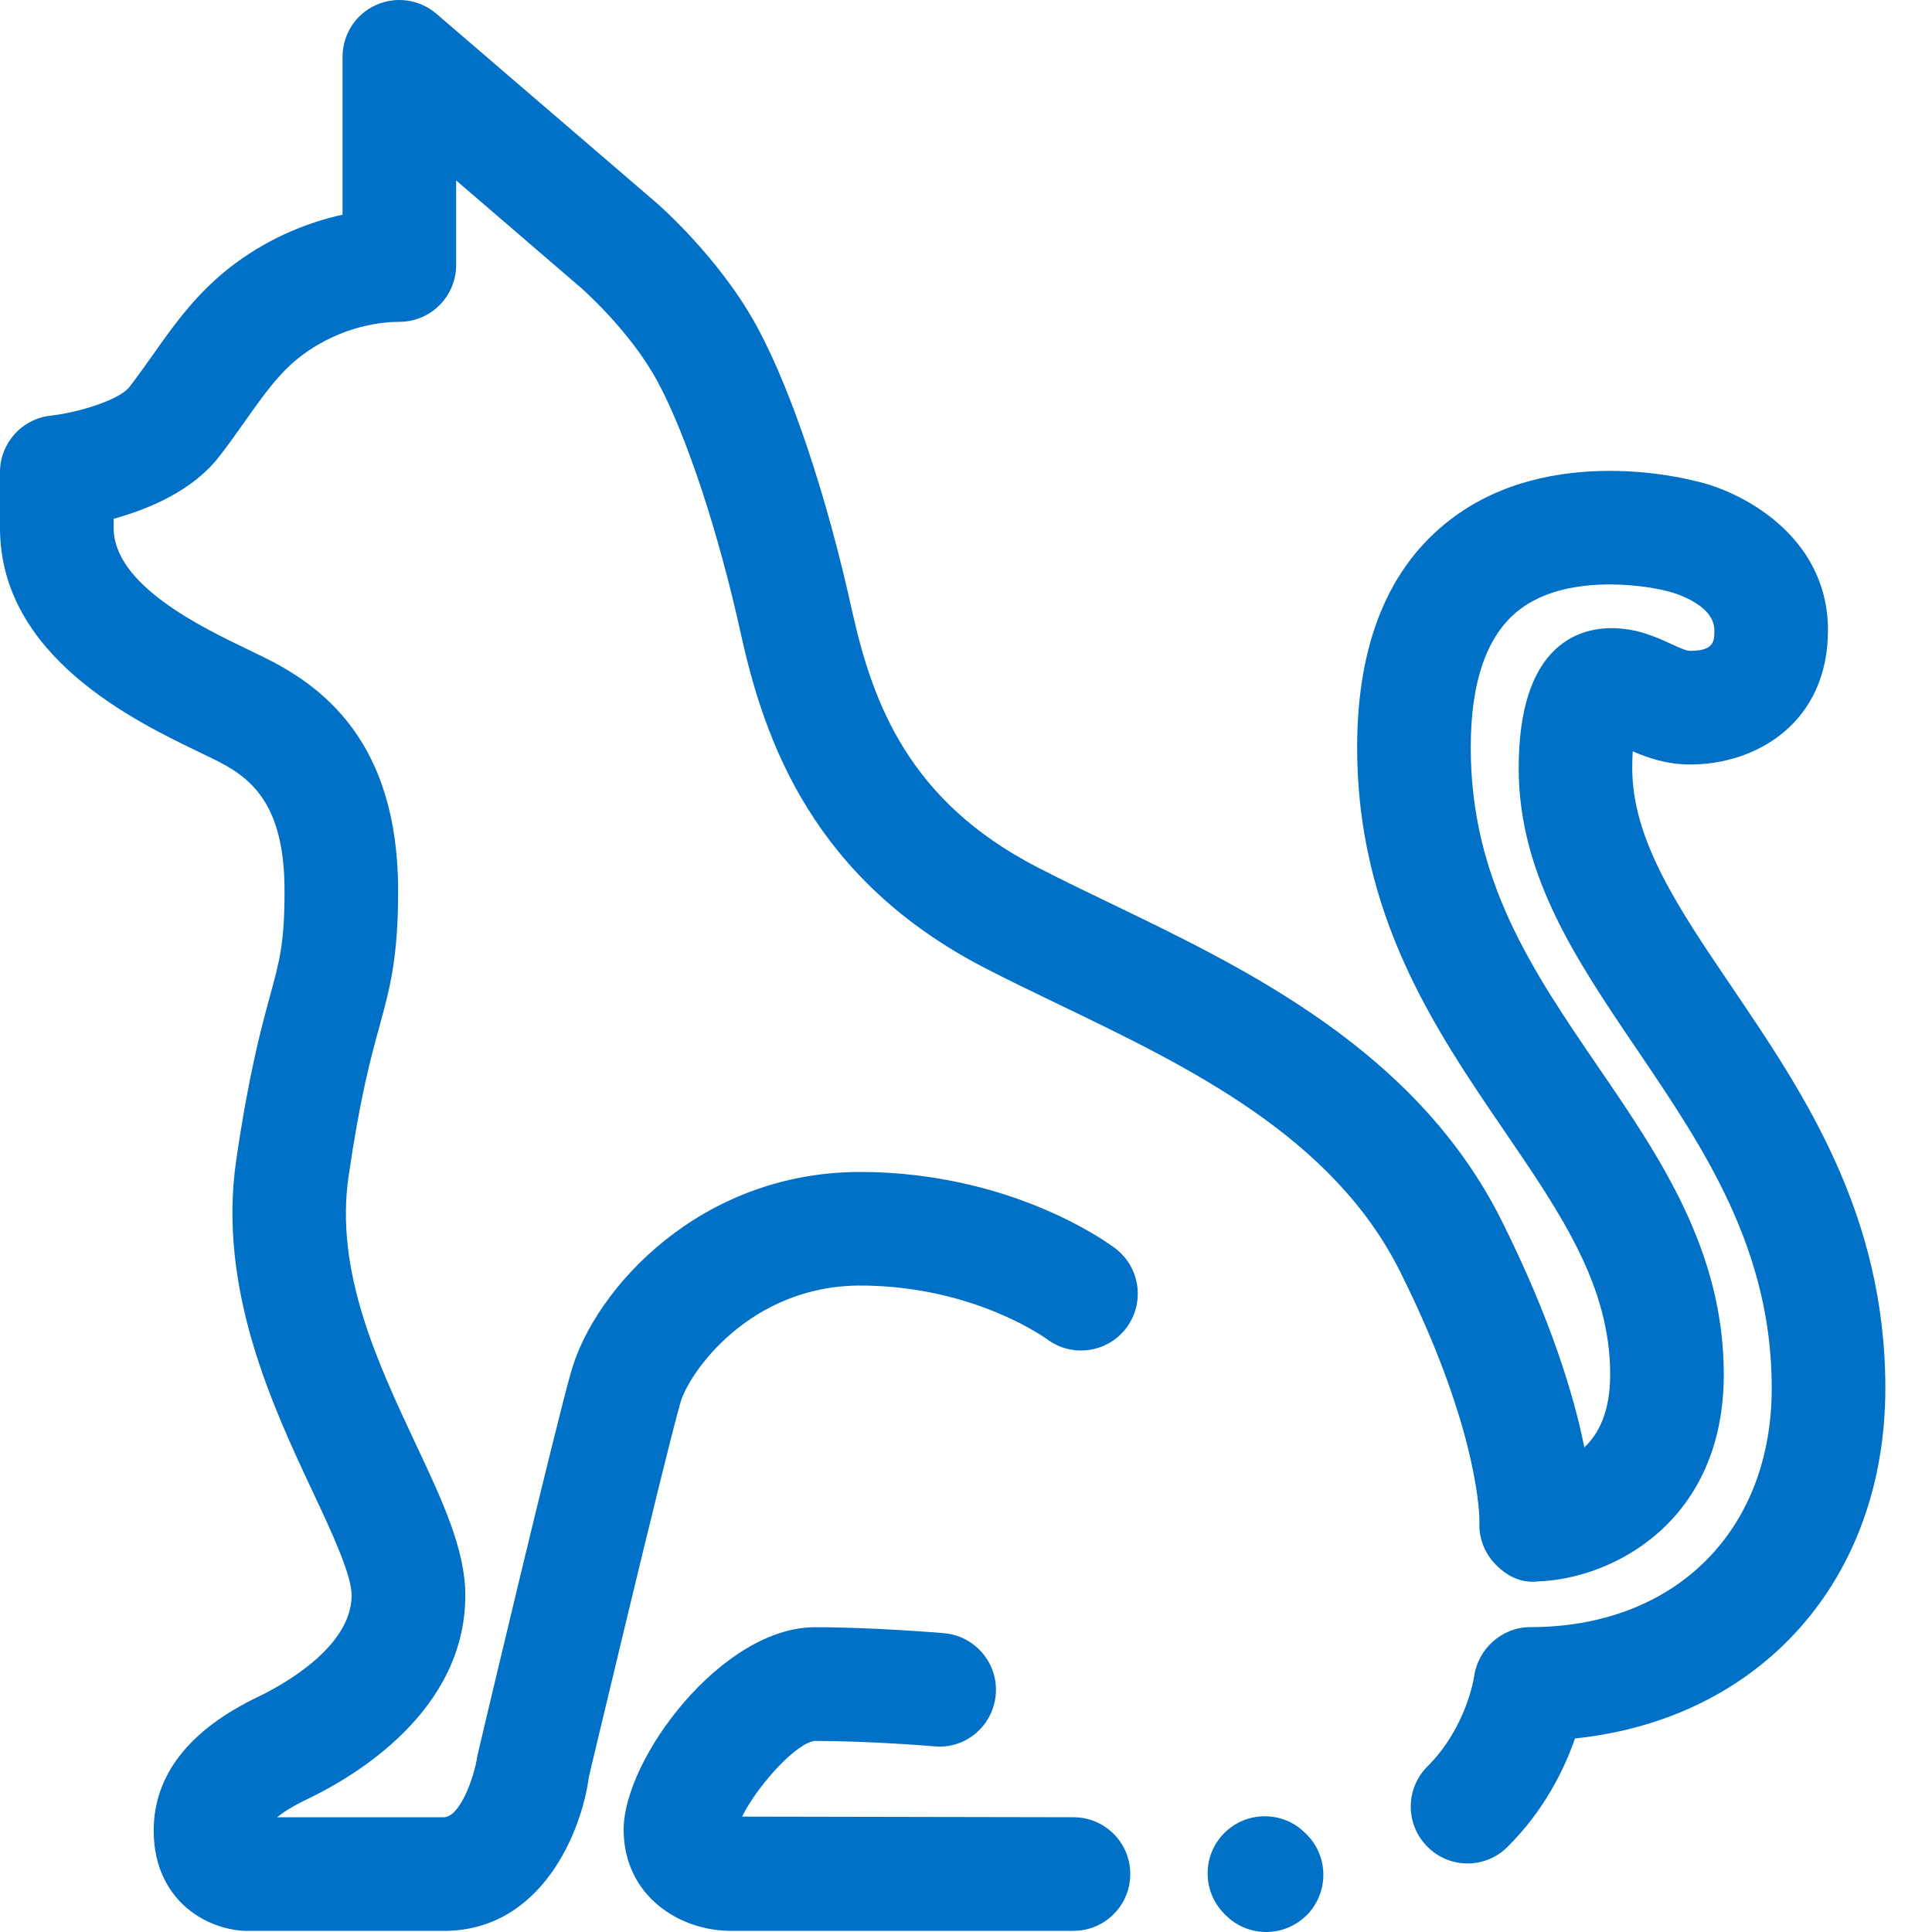 <?xml version="1.0" encoding="UTF-8"?>
<svg width="40px" height="40px" viewBox="0 0 40 40" version="1.1" xmlns="http://www.w3.org/2000/svg" xmlns:xlink="http://www.w3.org/1999/xlink">
    <!-- Generator: Sketch 58 (84663) - https://sketch.com -->
    <title>icon-cat--blue</title>
    <desc>Created with Sketch.</desc>
    <g id="Page-1" stroke="none" stroke-width="1" fill="none" fill-rule="evenodd">
        <path d="M26.922,37.86 L27.025,37.952 L27.052,37.979 C27.514,38.441 27.514,39.19 27.052,39.654 C26.82,39.884 26.516,40 26.215,40 C25.954,40 25.695,39.915 25.481,39.746 L25.378,39.654 L25.347,39.622 C24.886,39.158 24.888,38.408 25.352,37.947 C25.782,37.52 26.46,37.492 26.922,37.86 Z M7.777,0.107 C8.197,-0.084 8.686,-0.015 9.034,0.284 L9.034,0.284 L13.558,4.171 C13.615,4.218 14.912,5.343 15.689,6.793 C16.395,8.105 17.122,10.288 17.638,12.632 C18.07,14.585 18.831,16.584 21.461,17.947 C21.947,18.199 22.462,18.447 22.995,18.704 C25.817,20.063 29.331,21.756 31.088,25.269 C32.111,27.317 32.587,28.892 32.802,29.967 C33.102,29.685 33.337,29.22 33.337,28.457 C33.337,26.621 32.323,25.14 31.15,23.421 C29.721,21.328 28.098,18.955 28.098,15.476 C28.098,13.321 28.75,11.731 30.04,10.749 C32.109,9.168 34.975,9.927 35.096,9.959 C36.005,10.151 37.846,11.066 37.846,13.048 C37.846,14.958 36.369,15.828 34.997,15.828 C34.503,15.828 34.112,15.689 33.804,15.555 C33.798,15.65 33.794,15.766 33.794,15.902 C33.794,17.392 34.745,18.795 35.845,20.419 C37.34,22.625 39.034,25.126 39.034,28.739 C39.034,32.726 36.437,35.596 32.608,35.993 C32.387,36.631 31.975,37.478 31.214,38.235 C30.757,38.697 30.01,38.696 29.553,38.234 C29.093,37.775 29.093,37.031 29.554,36.572 C30.366,35.761 30.517,34.726 30.519,34.716 C30.599,34.133 31.098,33.688 31.684,33.688 C34.675,33.688 36.682,31.701 36.682,28.739 C36.682,25.847 35.266,23.759 33.898,21.738 C32.635,19.875 31.443,18.115 31.443,15.902 C31.443,13.383 32.652,13.005 33.371,13.005 C33.888,13.005 34.297,13.193 34.596,13.331 C34.764,13.408 34.908,13.475 34.997,13.475 C35.494,13.475 35.494,13.268 35.494,13.048 C35.494,12.481 34.55,12.245 34.542,12.244 C33.962,12.093 32.405,11.894 31.459,12.623 C30.789,13.139 30.45,14.098 30.45,15.476 C30.45,18.227 31.733,20.105 33.092,22.094 C34.369,23.962 35.689,25.894 35.689,28.457 C35.689,31.504 33.389,32.689 31.844,32.741 C31.493,32.786 31.192,32.625 30.962,32.388 C30.73,32.149 30.611,31.827 30.63,31.498 L30.629,31.455 C30.623,31.164 30.518,29.387 28.985,26.322 C27.587,23.527 24.606,22.089 21.974,20.821 C21.421,20.555 20.885,20.297 20.379,20.035 C16.859,18.21 15.839,15.392 15.342,13.137 C14.878,11.024 14.216,9.02 13.618,7.907 C13.05,6.848 12.034,5.963 12.024,5.955 L12.024,5.955 L9.444,3.736 L9.444,5.486 C9.444,6.136 8.918,6.663 8.268,6.663 C7.944,6.663 7.095,6.731 6.261,7.35 C5.8,7.69 5.468,8.164 5.081,8.709 C4.905,8.958 4.729,9.208 4.532,9.46 C3.983,10.164 3.076,10.542 2.353,10.74 L2.353,10.74 L2.353,10.93 C2.353,12.114 4.181,12.991 5.164,13.462 L5.164,13.462 L5.439,13.596 C6.642,14.182 8.243,15.326 8.243,18.444 C8.243,19.836 8.073,20.458 7.858,21.244 C7.678,21.894 7.458,22.701 7.216,24.362 C6.931,26.326 7.819,28.215 8.602,29.885 C9.155,31.061 9.634,32.077 9.634,33.028 C9.634,35.425 7.352,36.774 6.373,37.244 C6.059,37.394 5.861,37.523 5.738,37.624 L5.738,37.624 L9.187,37.624 C9.523,37.624 9.82,36.796 9.884,36.351 C9.97,35.969 11.493,29.558 11.826,28.393 C12.315,26.68 14.495,24.264 17.811,24.264 C18.604,24.264 19.4,24.362 20.174,24.553 C21.926,24.988 22.978,25.761 23.092,25.847 C23.61,26.242 23.709,26.977 23.317,27.496 C22.928,28.009 22.195,28.115 21.675,27.725 C21.654,27.71 20.882,27.152 19.608,26.836 C19.019,26.69 18.414,26.616 17.811,26.616 C15.525,26.616 14.263,28.419 14.087,29.04 C13.768,30.156 12.209,36.719 12.192,36.786 C12.049,37.898 11.226,39.977 9.187,39.977 L9.187,39.977 L5.118,39.977 C4.754,39.977 4.2,39.833 3.78,39.423 C3.506,39.159 3.182,38.681 3.182,37.904 C3.182,36.752 3.912,35.815 5.357,35.124 C5.807,34.908 7.28,34.116 7.28,33.028 C7.28,32.603 6.87,31.728 6.474,30.883 C5.642,29.112 4.504,26.683 4.89,24.024 C5.154,22.22 5.406,21.296 5.589,20.623 C5.79,19.89 5.891,19.521 5.891,18.444 C5.891,16.589 5.157,16.075 4.406,15.708 L4.406,15.708 L4.147,15.583 C2.802,14.936 0,13.594 0,10.93 L0,10.93 L0,9.774 C0,9.175 0.455,8.669 1.052,8.605 C1.653,8.538 2.478,8.271 2.678,8.014 C2.847,7.794 3.005,7.572 3.16,7.354 C3.62,6.7 4.099,6.027 4.86,5.461 C5.642,4.88 6.442,4.589 7.092,4.444 L7.092,4.444 L7.092,1.176 C7.092,0.717 7.359,0.297 7.777,0.107 Z M16.87,33.69 C18.106,33.69 19.487,33.809 19.544,33.813 C20.192,33.87 20.671,34.439 20.616,35.084 C20.56,35.734 19.991,36.218 19.344,36.156 C19.329,36.154 18.017,36.044 16.87,36.044 C16.49,36.086 15.76,36.895 15.429,37.488 L15.364,37.611 L22.225,37.624 C22.875,37.624 23.401,38.15 23.401,38.8 C23.401,39.407 22.943,39.905 22.353,39.969 L22.225,39.976 L15.124,39.976 C14.053,39.974 12.912,39.24 12.912,37.88 C12.912,36.415 14.946,33.69 16.87,33.69 Z" id="icon-cat--blue" fill="#0071C7"></path>
    </g>
</svg>